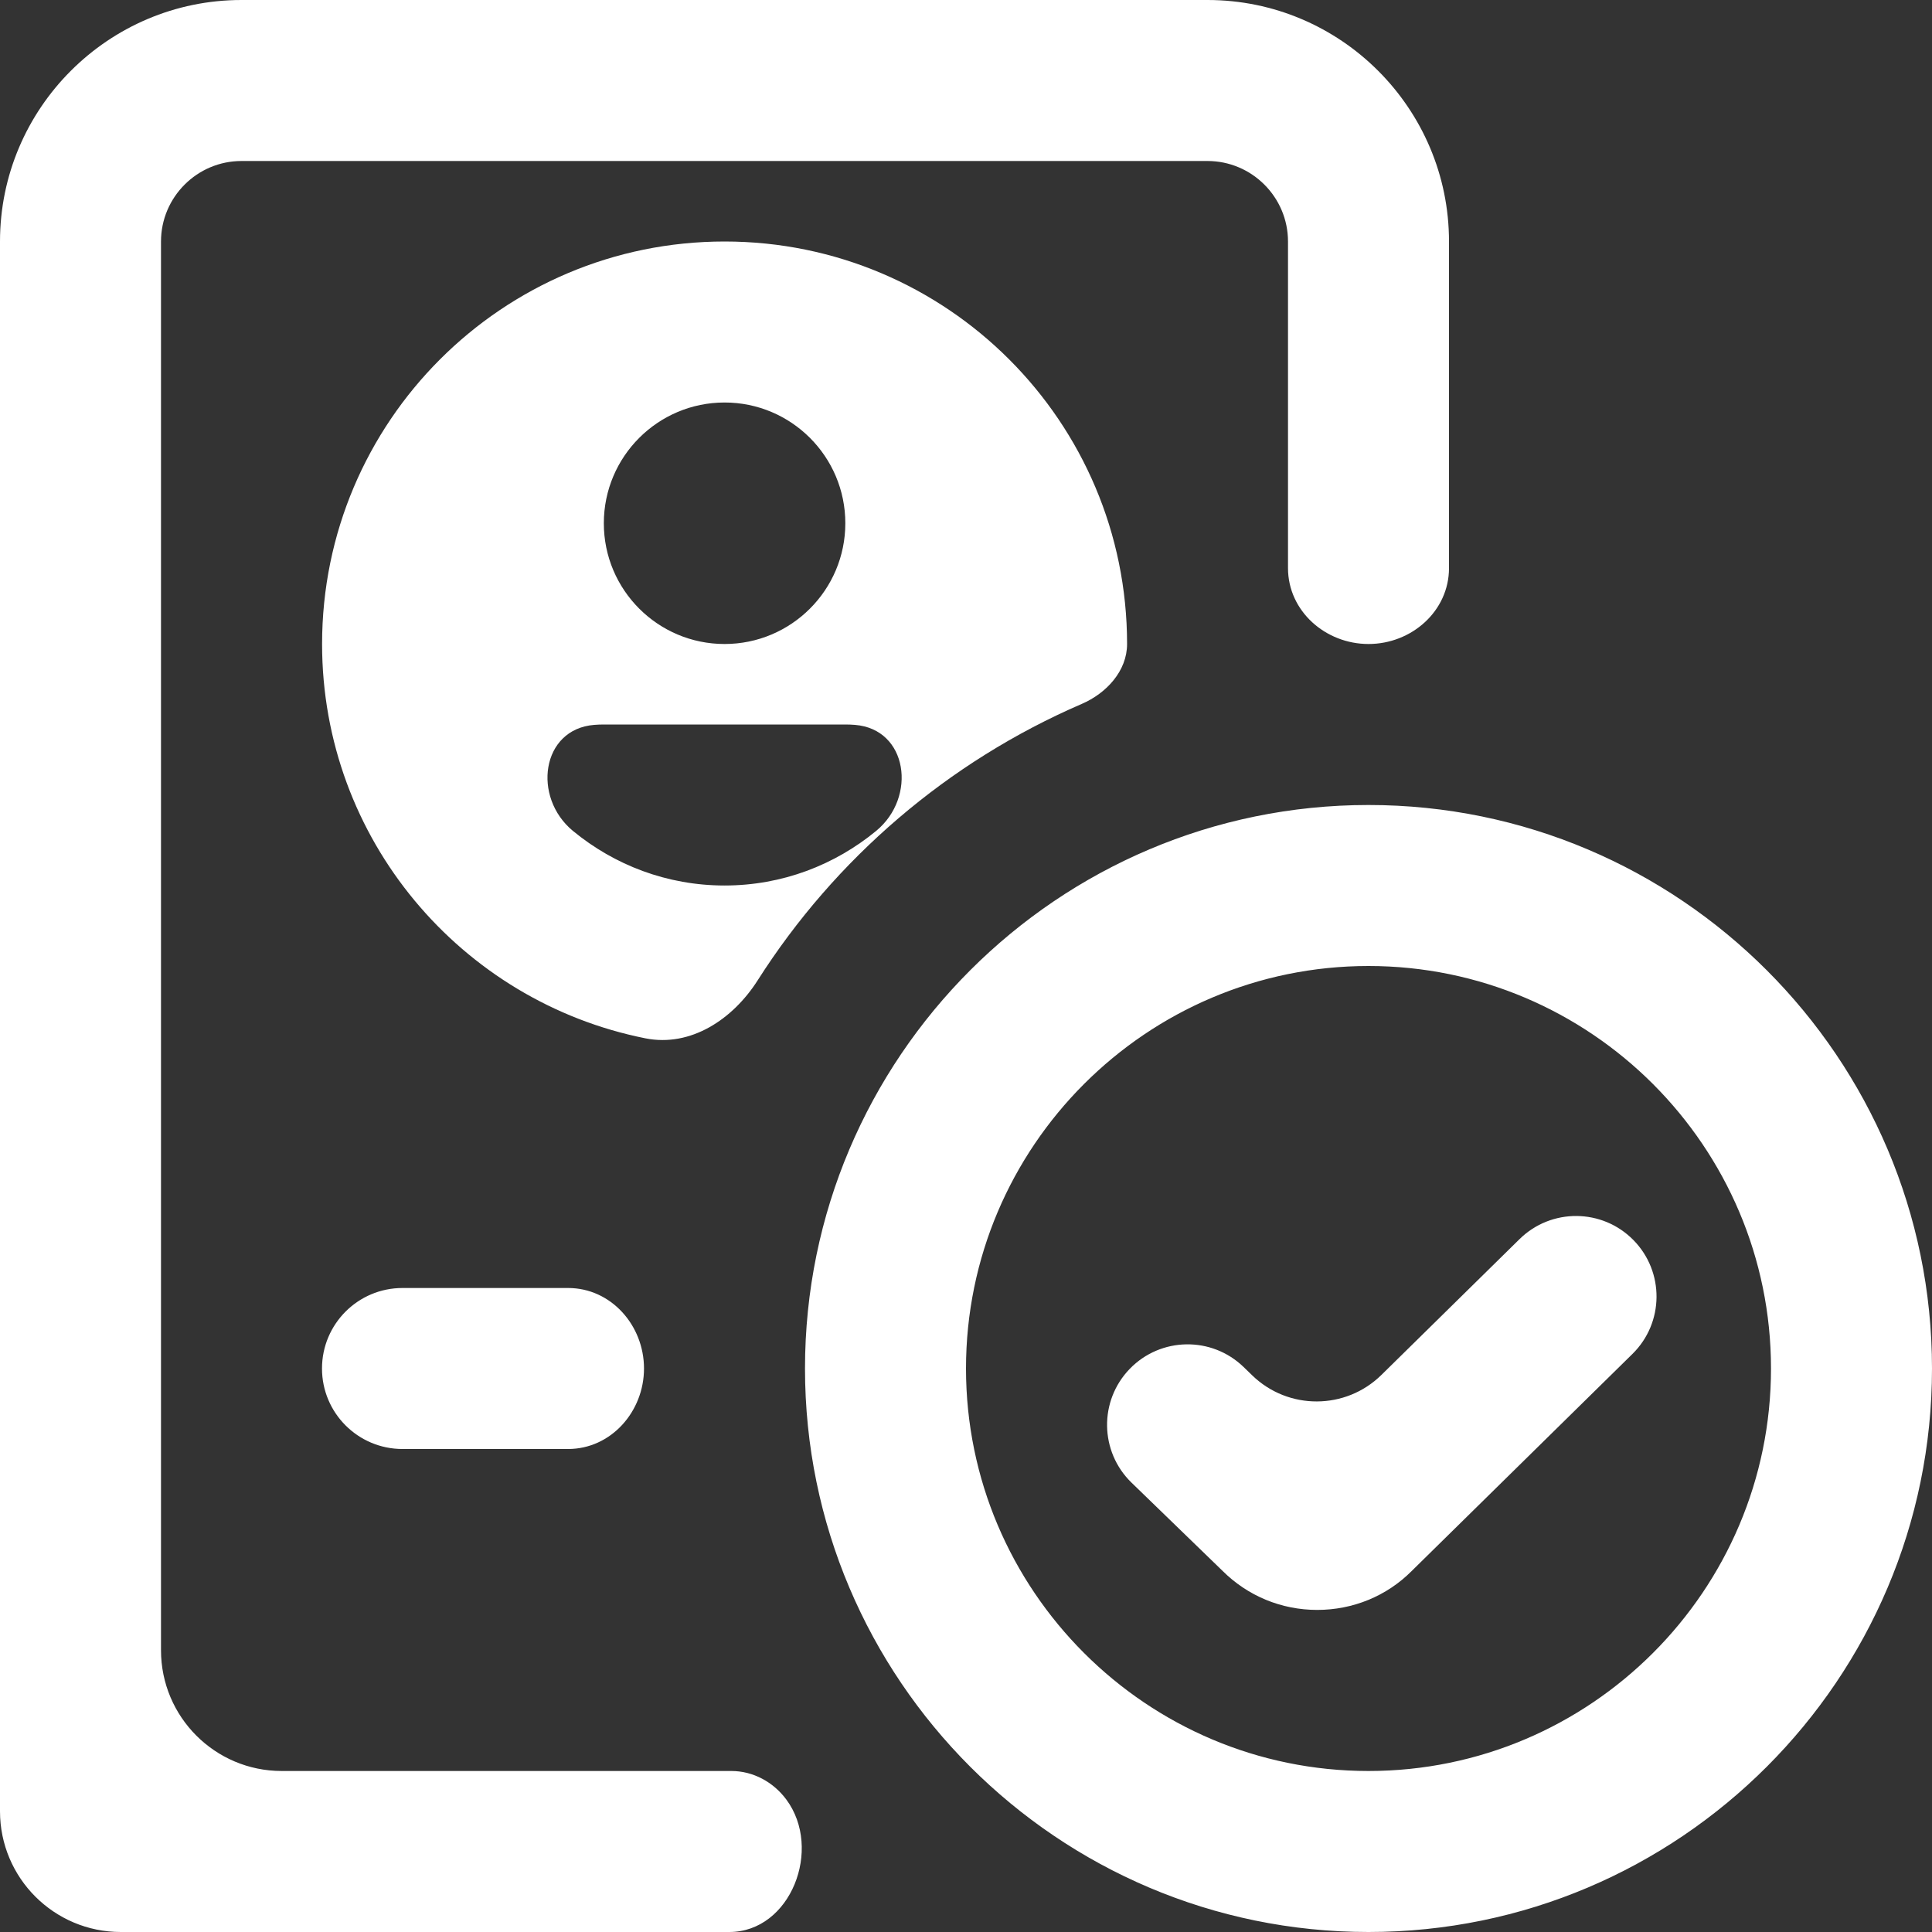 <?xml version="1.0" encoding="UTF-8"?> <svg xmlns="http://www.w3.org/2000/svg" width="512" height="512" viewBox="0 0 512 512" fill="none"><rect x="0" y="0" width="512" height="512" fill="#333333" stroke="none"/><g clip-path="url(#clip0_693_16)"><path d="M362.667 213.333C280.32 213.333 213.333 280.341 213.333 362.667C213.333 444.992 280.32 512 362.667 512C445.013 512 512 444.992 512 362.667C512 280.341 445.013 213.333 362.667 213.333ZM362.667 469.333C303.851 469.333 256 421.483 256 362.667C256 303.851 303.851 256 362.667 256C421.483 256 469.333 303.851 469.333 362.667C469.333 421.483 421.483 469.333 362.667 469.333ZM432.881 328.635C441.137 337.039 441.021 350.545 432.62 358.805L374.08 416.363C367.509 422.955 358.571 426.645 349.077 426.645C339.584 426.645 330.645 422.955 323.925 416.235L299.875 392.927C291.409 384.722 291.2 371.207 299.409 362.745V362.745C307.613 354.289 321.118 354.081 329.578 362.281L331.853 364.487C341.408 373.749 356.608 373.695 366.097 364.365L402.699 328.375C411.104 320.11 424.619 320.226 432.881 328.635V328.635ZM208.377 476.886C218.084 489.963 209.56 512 193.273 512H32C14.327 512 0 497.673 0 480V64C0 28.715 28.715 0 64 0H320C355.285 0 384 28.715 384 64V150.544C384 161.956 374.079 170.667 362.667 170.667V170.667V170.667C351.266 170.667 341.333 161.945 341.333 150.544V64C341.333 52.245 331.755 42.667 320 42.667H64C52.245 42.667 42.667 52.245 42.667 64V437.333C42.667 455.006 56.994 469.333 74.667 469.333H193.824C199.59 469.333 204.94 472.256 208.377 476.886V476.886ZM150.544 341.333C161.956 341.333 170.667 351.254 170.667 362.667V362.667V362.667C170.667 374.068 161.945 384 150.544 384H106.667C94.885 384 85.333 374.449 85.333 362.667V362.667C85.333 350.885 94.885 341.333 106.667 341.333H150.544ZM286.683 186.543C293.231 183.715 298.688 177.8 298.688 170.667V170.667C298.688 111.765 250.923 64 192.021 64C133.12 64 85.355 111.765 85.355 170.667C85.355 222.383 122.186 265.425 171.033 275.166C183.048 277.563 194.21 270.134 200.79 259.799C221.332 227.53 251.218 201.864 286.683 186.543ZM192.021 106.667C209.685 106.667 224.021 121.003 224.021 138.667C224.021 156.331 209.685 170.667 192.021 170.667C174.357 170.667 160.021 156.331 160.021 138.667C160.021 121.003 174.357 106.667 192.021 106.667ZM151.85 220.213C141.001 211.281 143.444 193.239 157.451 192.104C158.298 192.035 159.156 192 160.021 192H224.021C224.884 192 225.739 192.035 226.583 192.102C240.591 193.228 243.042 211.259 232.196 220.195C221.251 229.213 207.307 234.667 192.021 234.667C176.737 234.667 162.795 229.223 151.85 220.213Z" fill="white"></path></g><defs><clipPath id="clip0_693_16"><rect width="512" height="512" fill="white"></rect></clipPath></defs></svg> 